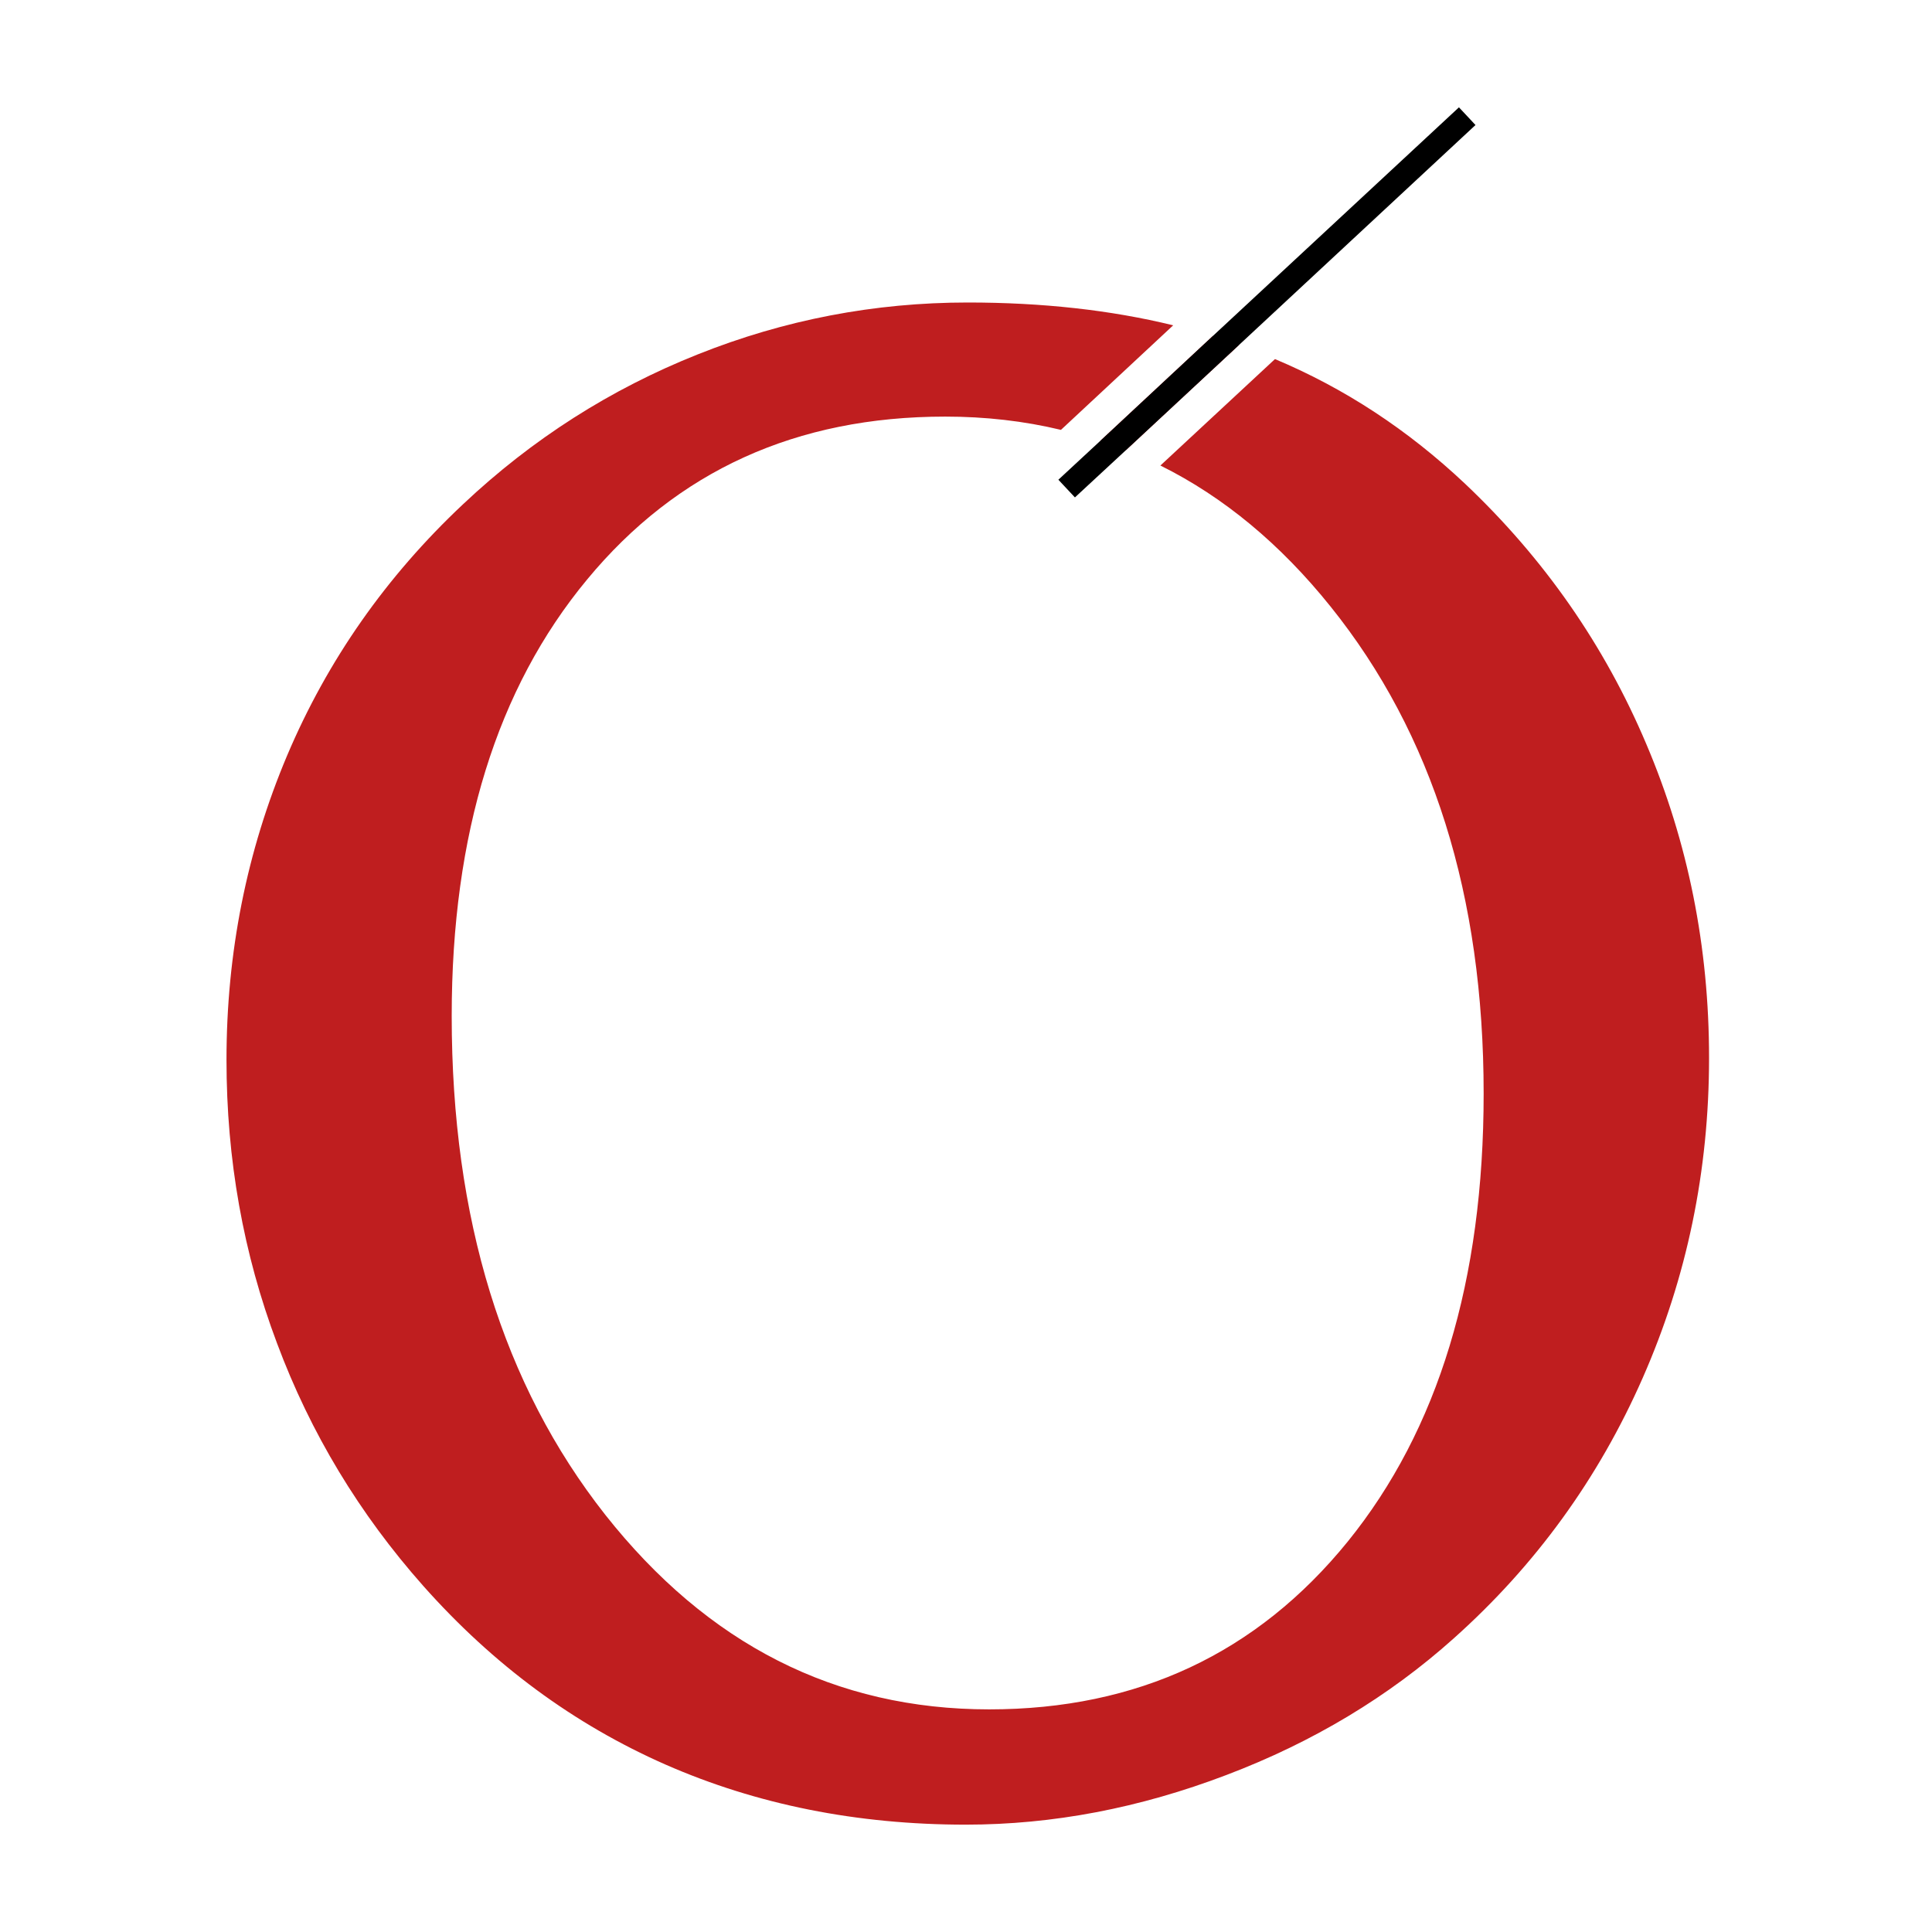 <?xml version="1.0" encoding="utf-8"?>
<!-- Generator: Adobe Illustrator 24.0.3, SVG Export Plug-In . SVG Version: 6.00 Build 0)  -->
<svg version="1.1" id="Layer_1" xmlns="http://www.w3.org/2000/svg" xmlns:xlink="http://www.w3.org/1999/xlink" x="0px" y="0px"
	 viewBox="0 0 1080 1080" style="enable-background:new 0 0 1080 1080;" xml:space="preserve">
<style type="text/css">
	.st0{fill:#BF1E1F;}
</style>
<g>
	<path class="st0" d="M677.96,187.84l-62.88,58.58c4.82,1.43,9.63,3.25,14.32,5.21l63.27-58.84
		C687.85,191.1,683.03,189.41,677.96,187.84z M920.24,415.8c-23.3-55.07-57.02-103.5-101.16-145.29
		c-32.16-30.33-67.57-53.51-106.36-69.78l-64.05,59.5c35.41,17.57,67.18,44,95.17,78.89c57.02,70.95,85.53,161.56,85.53,272.22
		c0,104.54-25.39,187.99-76.03,250.48c-50.77,62.49-117.56,93.73-200.36,93.73c-85.92,0-157.4-36.32-214.68-108.84
		c-57.15-72.64-85.79-165.47-85.79-278.73c0-101.81,25.26-183.17,75.64-243.97c50.25-60.8,117.04-91.13,200.23-91.13
		c22.52,0,44.13,2.47,64.7,7.42l62.75-58.45C620.67,173.26,582.4,169.1,541,169.1c-52.07,0-102.46,9.63-151.02,29.03
		c-48.69,19.4-92.43,47.26-131.1,83.71c-42.96,40.36-75.77,87.1-98.42,140.6c-22.52,53.38-33.85,110.01-33.85,170.02
		c0,55.59,9.37,108.32,28.25,158.44c18.75,50.25,46.09,95.43,81.76,135.65c39.19,44.13,84.23,77.33,135.39,99.85
		c51.03,22.39,107.01,33.59,167.81,33.59c48.69,0,97.12-9.24,145.68-27.73c48.43-18.36,90.87-43.87,127.32-76.55
		c45.57-40.75,80.72-89.18,105.45-145.42c24.74-56.24,37.1-115.87,37.1-178.88C955.39,529.45,943.67,470.87,920.24,415.8z
		 M677.96,187.84l-62.88,58.58c4.82,1.43,9.63,3.25,14.32,5.21l63.27-58.84C687.85,191.1,683.03,189.41,677.96,187.84z
		 M677.96,187.84l-62.88,58.58c4.82,1.43,9.63,3.25,14.32,5.21l63.27-58.84C687.85,191.1,683.03,189.41,677.96,187.84z"/>
	<g>
		<g>
			<polygon points="824.81,69.89 692.67,192.79 629.4,251.64 600.89,278.06 591.64,268.17 615.08,246.43 677.96,187.84 815.56,60 
							"/>
		</g>
	</g>
</g>
</svg>
